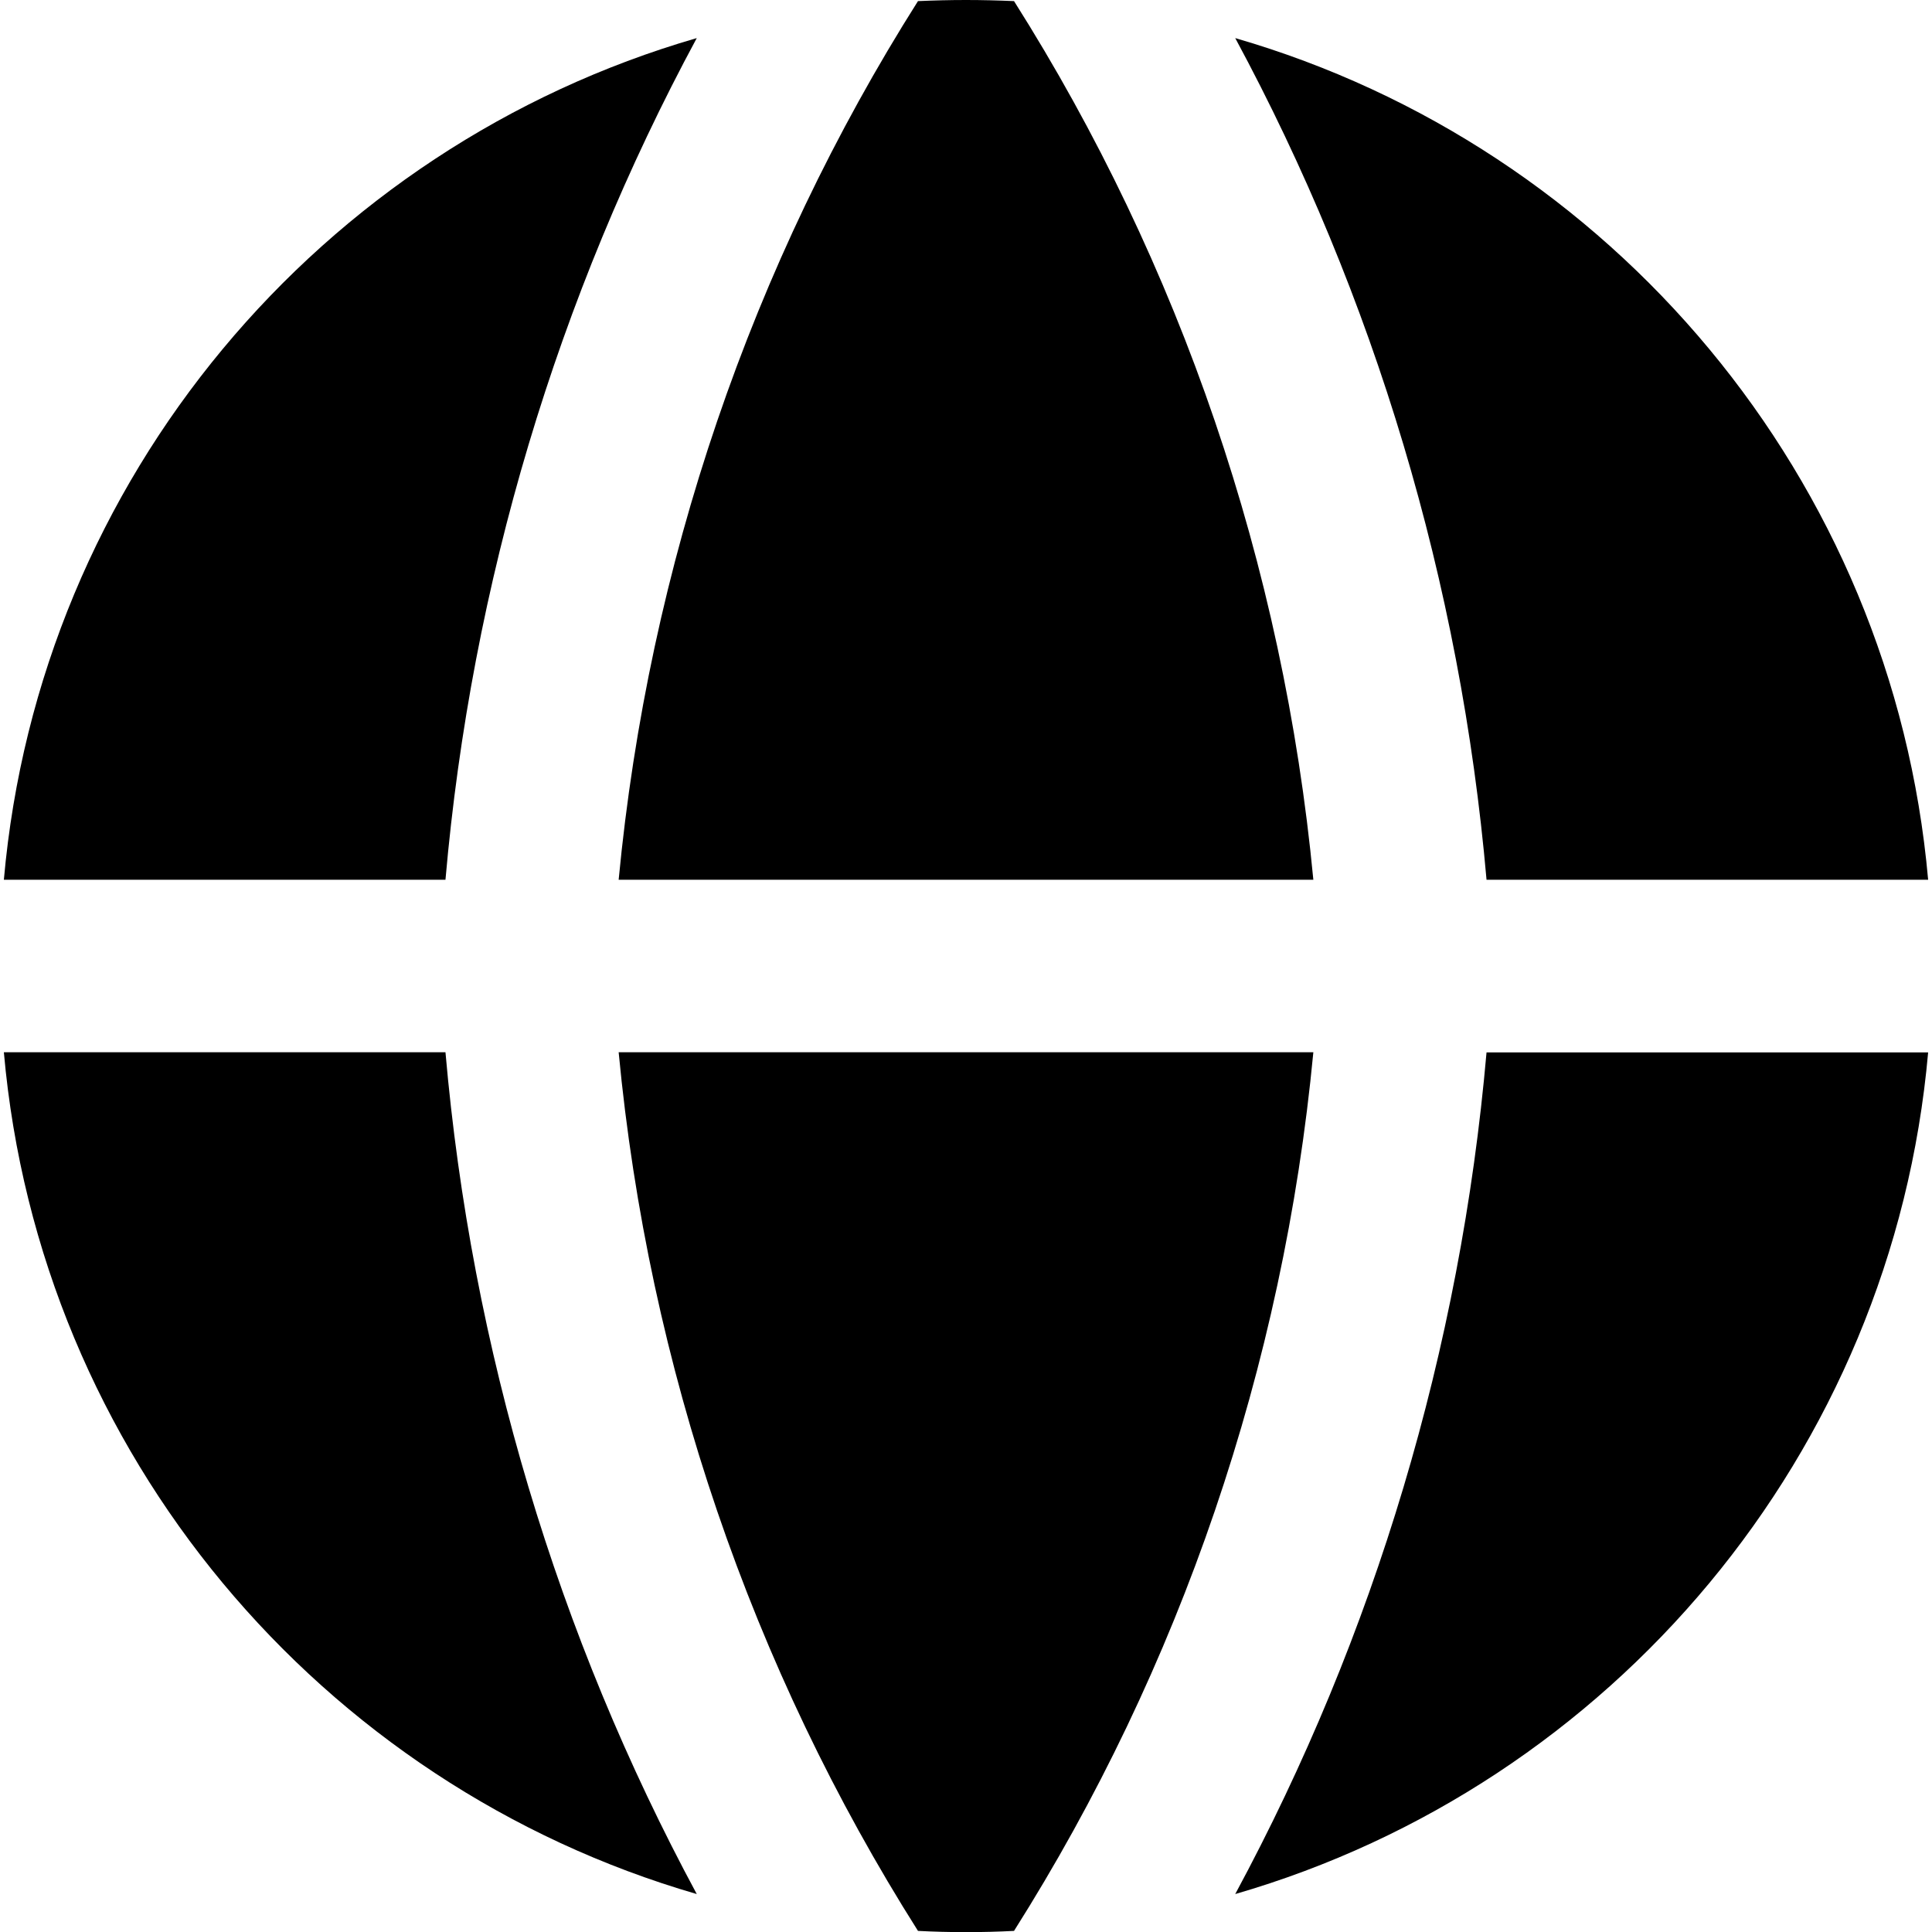 <svg xmlns="http://www.w3.org/2000/svg" fill="none" viewBox="0 0 14 14" id="Web--Streamline-Core">
  <desc>
    Web Streamline Icon: https://streamlinehq.com
  </desc>
  <g id="web--server-world-internet-earth-www-globe-worldwide-web-network">
    <path id="Subtract" fill="#000000" fill-rule="evenodd" d="M5.049 0.276C2.325 1.065 0.285 3.464 0.028 6.375H3.228c0.188 -2.149 0.811 -4.226 1.821 -6.099ZM3.228 7.625H0.028C0.285 10.536 2.325 12.935 5.049 13.725 4.039 11.851 3.416 9.774 3.228 7.625Zm3.424 6.367c-1.206 -1.906 -1.953 -4.09 -2.169 -6.367h5.034c-0.217 2.277 -0.963 4.46 -2.169 6.367 -0.115 0.006 -0.231 0.009 -0.348 0.009 -0.117 0 -0.233 -0.003 -0.348 -0.009Zm2.299 -0.267c2.724 -0.789 4.764 -3.188 5.021 -6.099h-3.2c-0.188 2.149 -0.811 4.226 -1.821 6.099ZM10.772 6.375h3.2c-0.258 -2.911 -2.297 -5.31 -5.021 -6.099C9.961 2.149 10.584 4.226 10.772 6.375ZM6.652 0.008C6.767 0.003 6.883 0 7 0c0.117 0 0.233 0.003 0.348 0.008C8.554 1.914 9.3 4.098 9.517 6.375h-5.034c0.217 -2.277 0.963 -4.461 2.169 -6.367Z" clip-rule="evenodd" stroke-width="1"></path>
  </g>
</svg>